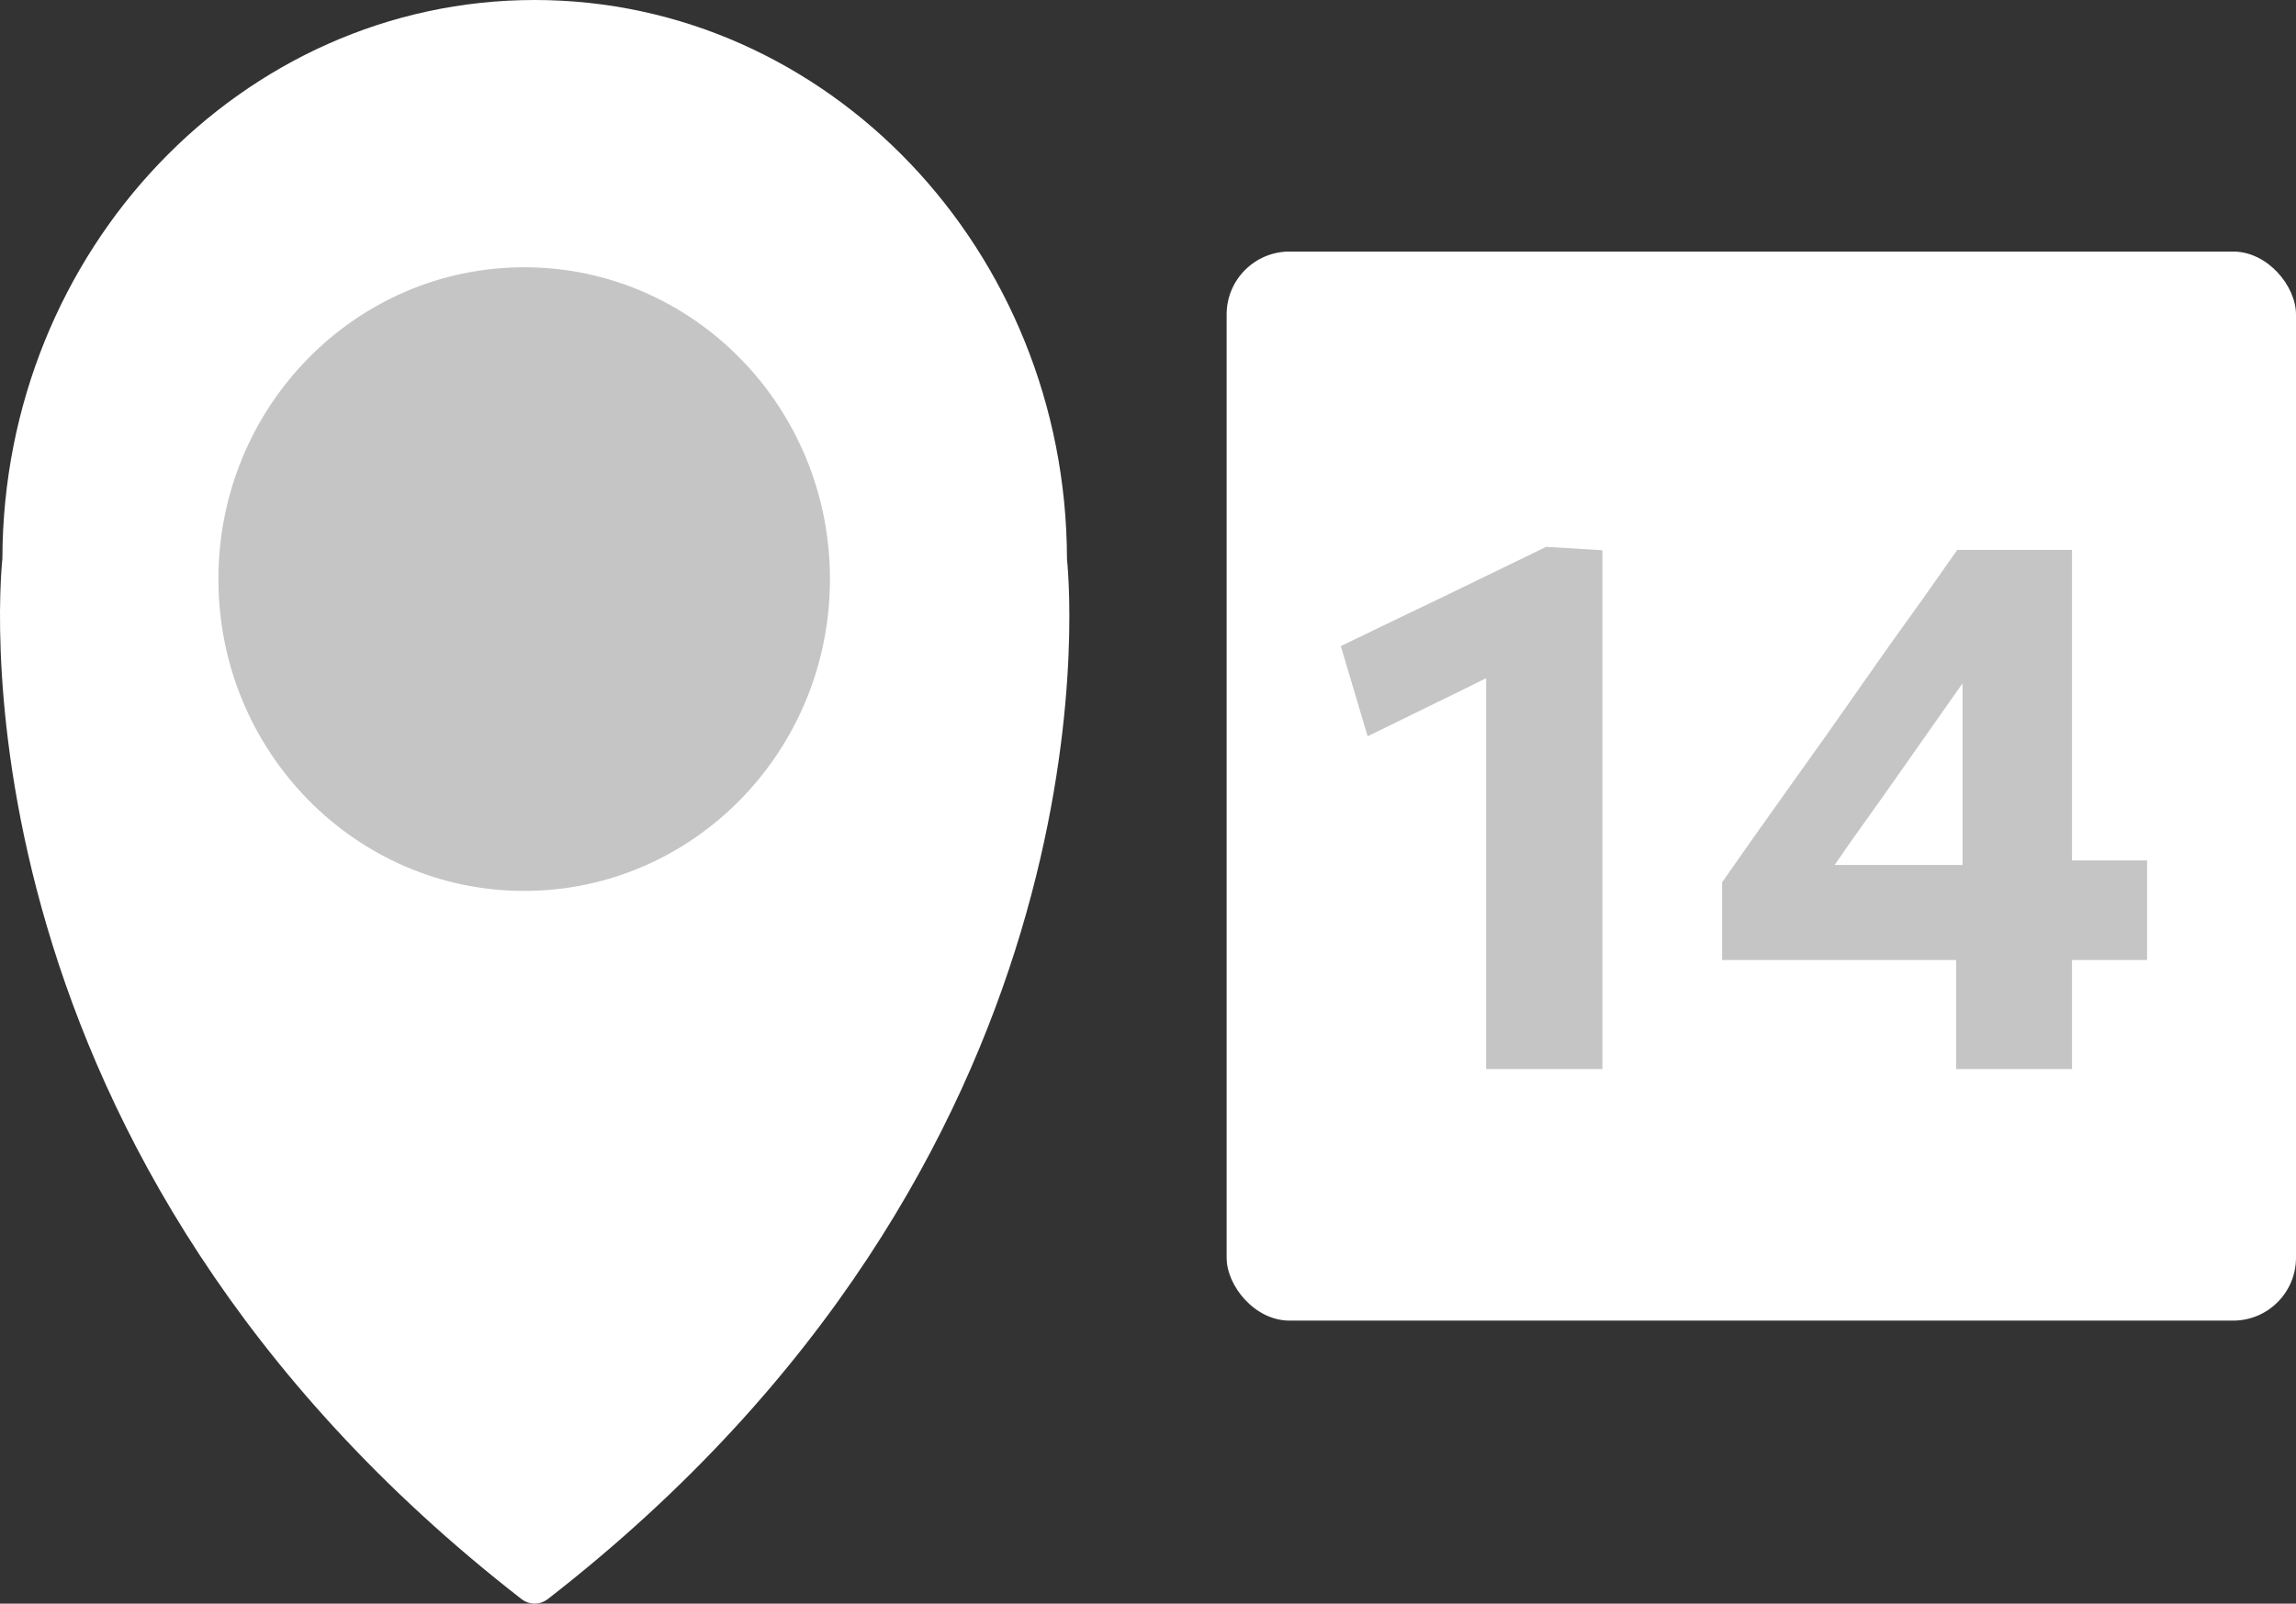<?xml version="1.0" encoding="UTF-8"?> <svg xmlns="http://www.w3.org/2000/svg" width="73" height="51" viewBox="0 0 73 51" fill="none"><rect x="0" y="0" width="73" height="51" fill="#333333" stroke="none"/> <path d="M33.927 17.809C33.926 17.797 33.925 17.776 33.924 17.767C33.902 7.966 26.318 0 16.999 0C7.681 0 0.097 7.966 0.076 17.767C-0.041 18.905 -1.533 36.783 16.58 50.855C16.705 50.951 16.852 51 17 51C17.146 51 17.294 50.951 17.418 50.855C35.379 36.903 34.065 19.217 33.927 17.809L33.927 17.809ZM16.999 49.329C-0.473 35.459 1.459 18.081 1.482 17.906C1.486 17.874 1.488 17.841 1.488 17.808C1.488 8.808 8.447 1.485 17 1.485C25.553 1.485 32.512 8.808 32.512 17.808C32.512 17.841 32.514 17.873 32.518 17.906C32.539 18.082 34.507 35.433 16.999 49.33L16.999 49.329Z" fill="white"></path> <path d="M33.002 17.339C34.002 28.559 25.002 46.919 17.002 49.469C9.501 47.429 -0.499 28.049 1.001 17.339C1.001 8.326 8.165 1.019 17.002 1.019C25.838 1.019 33.002 8.326 33.002 17.339Z" fill="white"></path> <ellipse cx="16.666" cy="18.417" rx="9.722" ry="9.917" fill="#C5C5C5"></ellipse> <rect x="39" y="8" width="34" height="34" rx="2" fill="white"></rect> <path d="M43.483 23.416L42.631 20.548C43.719 20.02 44.807 19.496 45.895 18.976C46.983 18.448 48.071 17.92 49.159 17.392L49.027 20.692C48.099 21.148 47.175 21.604 46.255 22.06C45.335 22.508 44.411 22.96 43.483 23.416ZM47.251 34C47.251 33.144 47.251 32.316 47.251 31.516C47.251 30.708 47.251 29.808 47.251 28.816V23.968C47.251 23.144 47.251 22.324 47.251 21.508C47.251 20.684 47.251 19.856 47.251 19.024L49.159 17.392L50.947 17.5C50.947 18.436 50.947 19.384 50.947 20.344C50.947 21.296 50.947 22.264 50.947 23.248V28.816C50.947 29.808 50.947 30.708 50.947 31.516C50.947 32.316 50.947 33.144 50.947 34H47.251ZM62.194 34C62.194 33.2 62.194 32.436 62.194 31.708C62.194 30.972 62.194 30.128 62.194 29.176L62.398 28.648V24.016C62.398 23.192 62.398 22.372 62.398 21.556C62.398 20.732 62.398 19.908 62.398 19.084L64.978 18.064C64.554 18.672 64.142 19.264 63.742 19.84C63.342 20.408 62.938 20.976 62.53 21.544L59.89 25.3C59.53 25.804 59.174 26.304 58.822 26.8C58.478 27.296 58.13 27.8 57.778 28.312L57.658 27.508H63.118L63.502 27.364C63.974 27.364 64.498 27.364 65.074 27.364C65.65 27.364 66.218 27.364 66.778 27.364C67.338 27.364 67.834 27.364 68.266 27.364V30.532C67.834 30.532 67.338 30.532 66.778 30.532C66.218 30.532 65.65 30.532 65.074 30.532C64.498 30.532 63.974 30.532 63.502 30.532H54.754V28.06C55.066 27.612 55.414 27.116 55.798 26.572C56.19 26.02 56.582 25.468 56.974 24.916C57.374 24.356 57.742 23.84 58.078 23.368L60.058 20.548C60.426 20.036 60.79 19.528 61.15 19.024C61.51 18.512 61.87 18 62.23 17.488H65.878C65.878 18.48 65.878 19.456 65.878 20.416C65.878 21.368 65.878 22.32 65.878 23.272V29.176C65.878 30.128 65.878 30.972 65.878 31.708C65.878 32.436 65.878 33.2 65.878 34H62.194Z" fill="#C5C5C5"></path> </svg> 